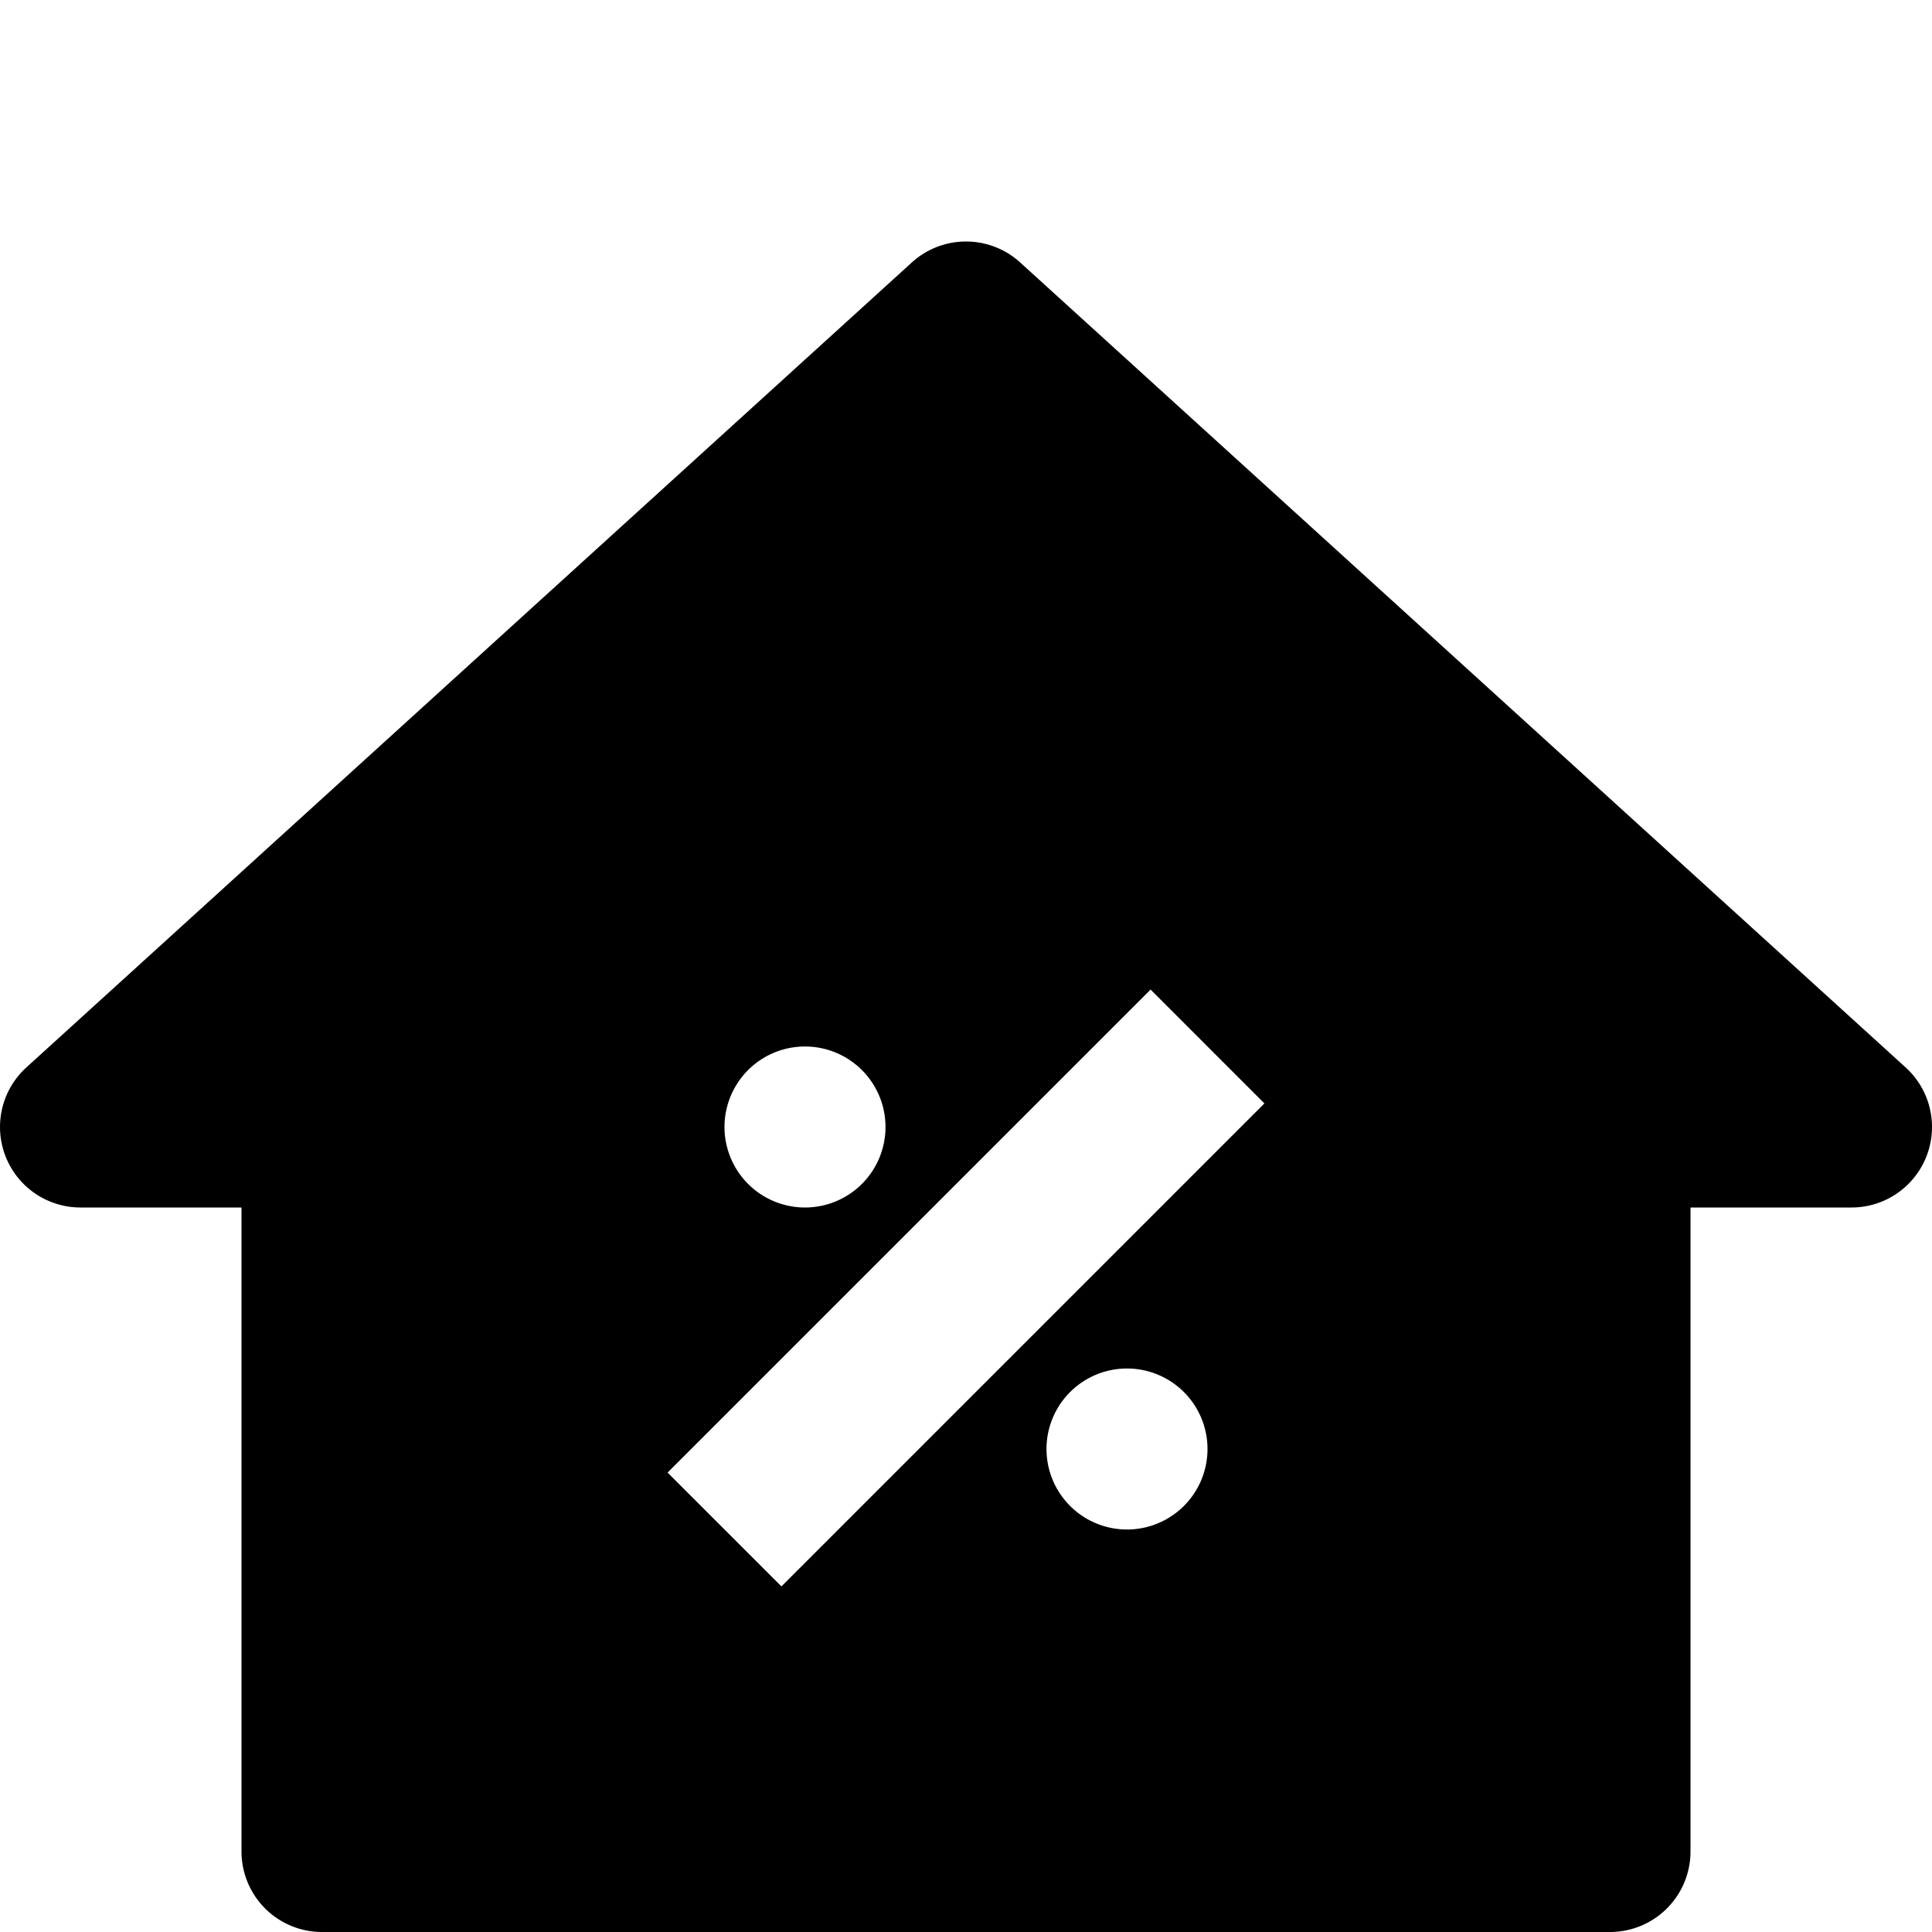 <svg height="512" viewBox="0 0 192 192" width="512" xmlns="http://www.w3.org/2000/svg"><path d="m189.382 106.081-88-80a8 8 0 0 0 -10.763 0l-88 80a8 8 0 0 0 5.381 13.919h16v64a8 8 0 0 0 8 8h128a8 8 0 0 0 8-8v-64h16a8 8 0 0 0 5.382-13.919zm-109.382-2.081a8 8 0 1 1 -8 8 8 8 0 0 1 8-8zm32 48a8 8 0 1 1 8-8 8 8 0 0 1 -8 8zm-34.343 5.657-11.314-11.314 48-48 11.314 11.314z"/></svg>